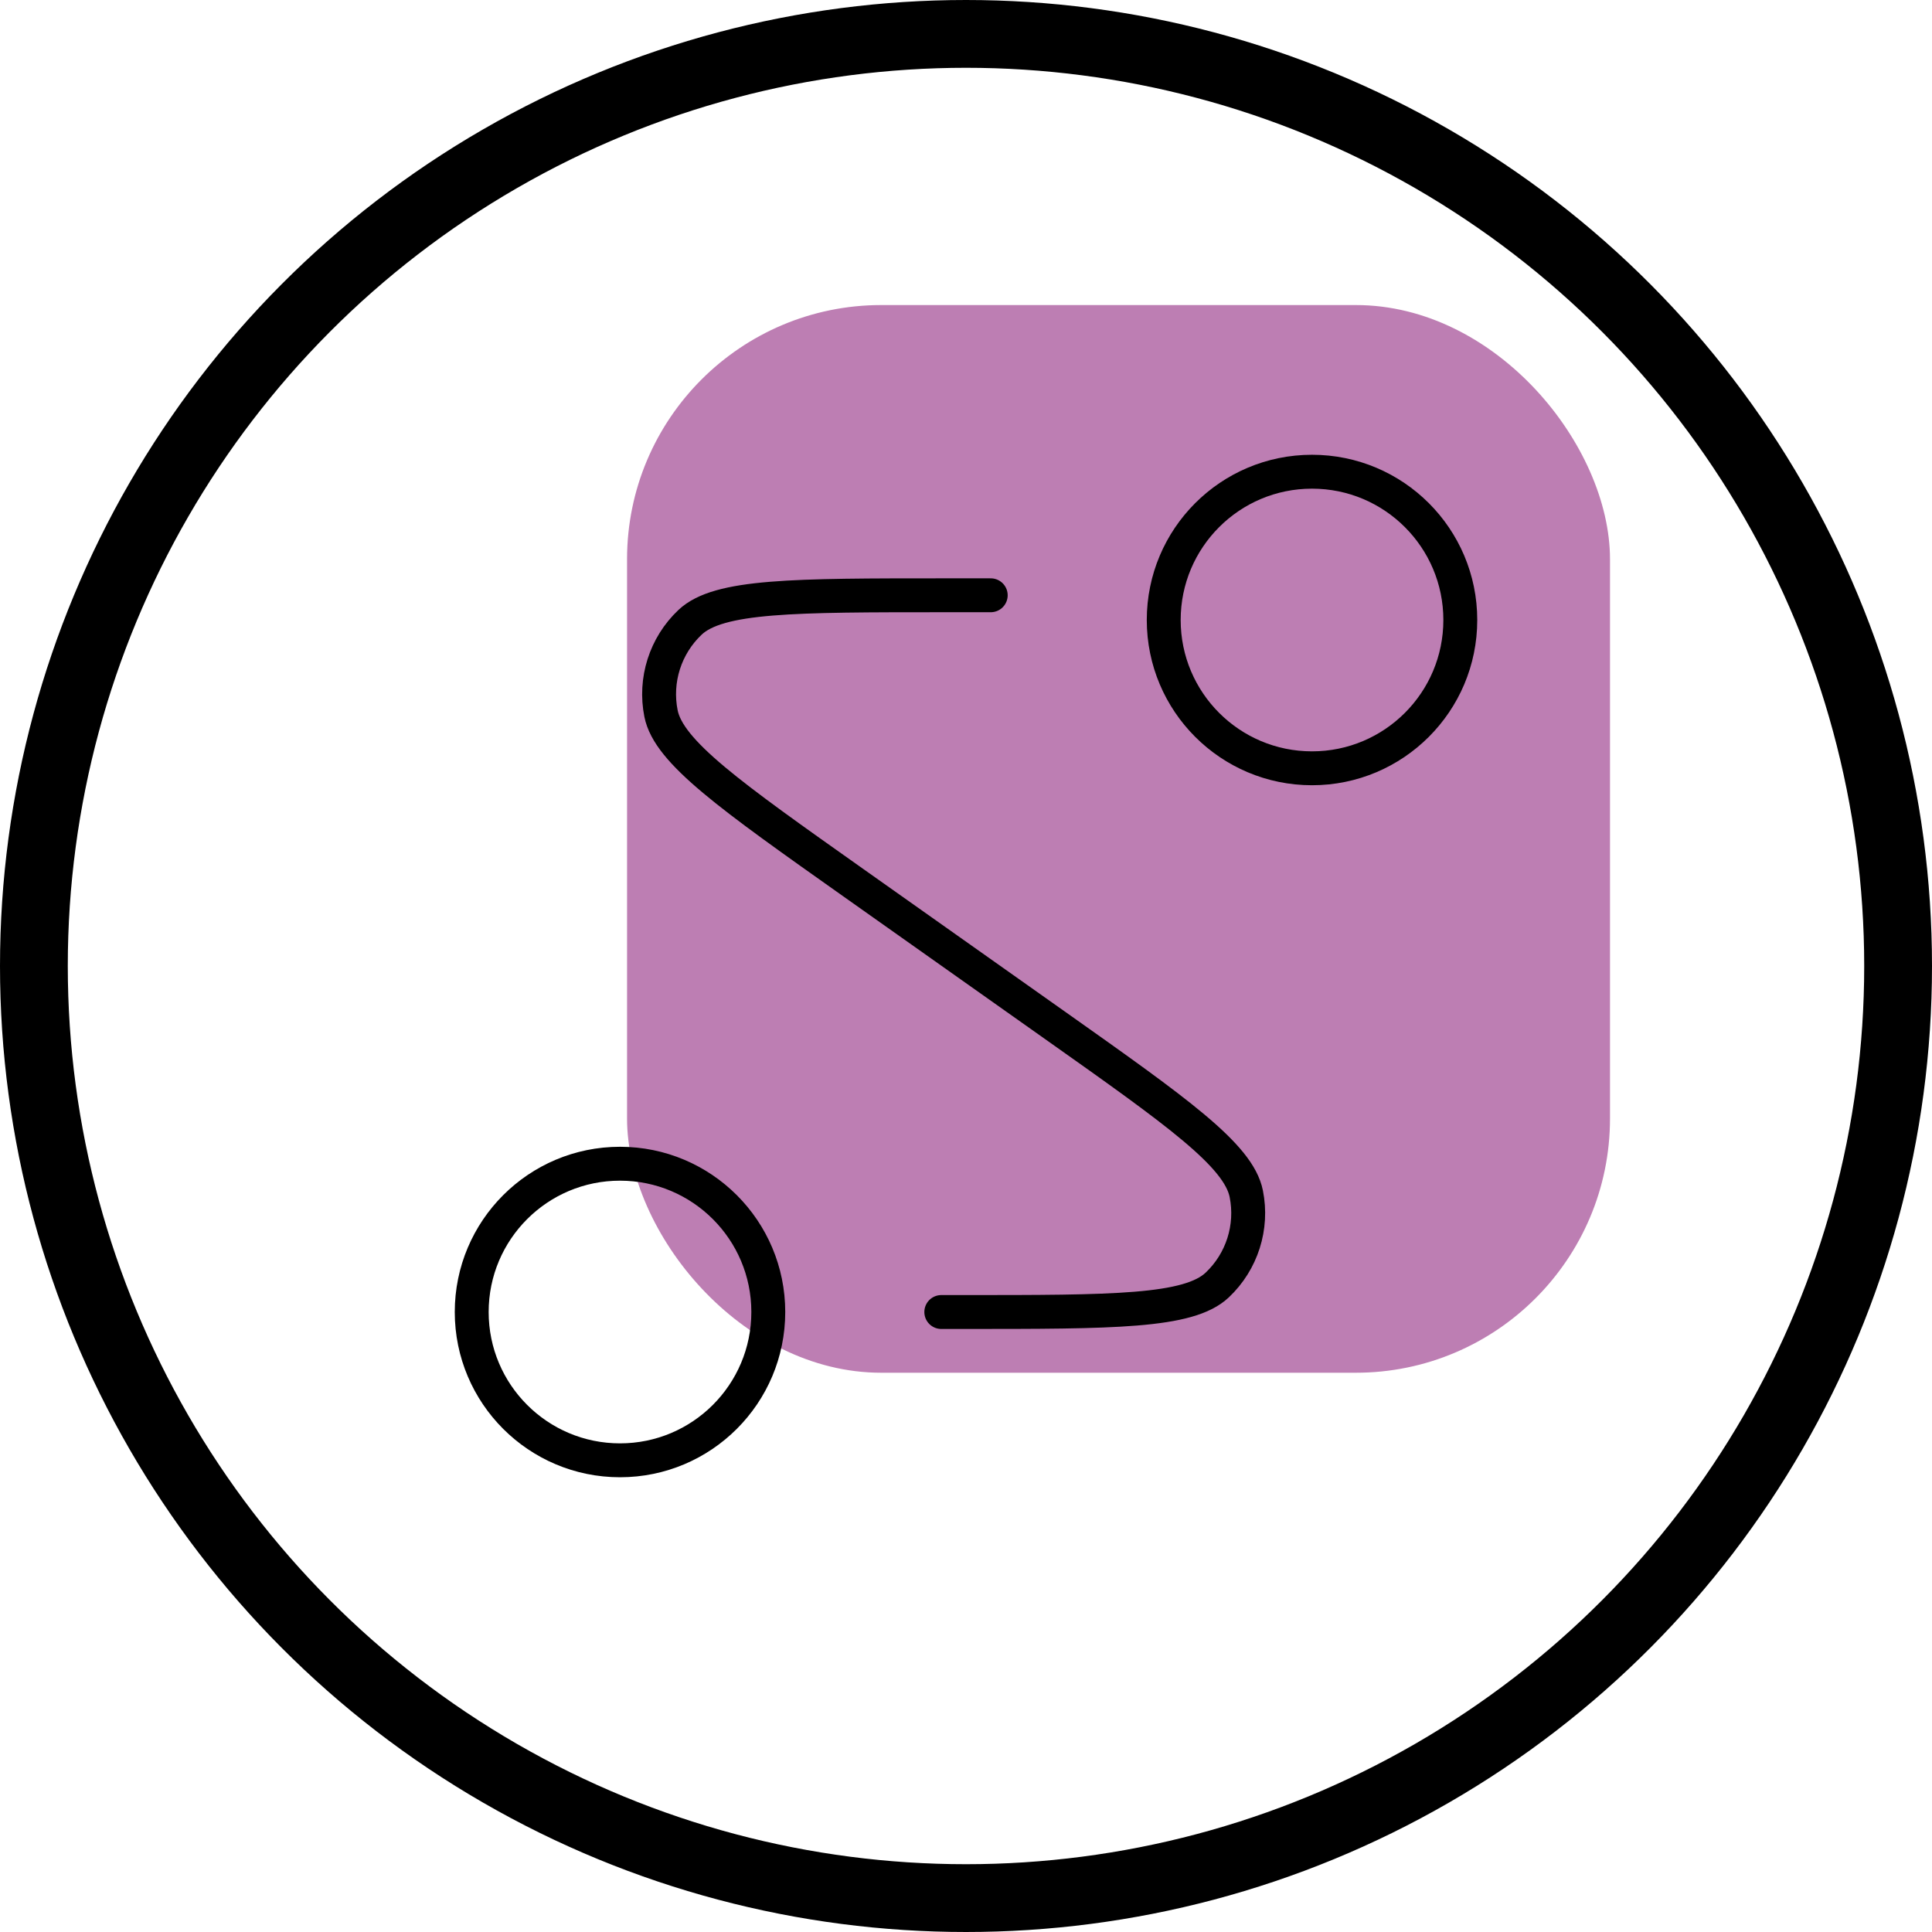 <svg width="114" height="114" viewBox="0 0 114 114" fill="none" xmlns="http://www.w3.org/2000/svg">
<rect x="37" y="18" width="58" height="63" rx="15" fill="#BD7EB3"/>
<circle cx="57" cy="57" r="55" stroke="black" stroke-width="4"/>
<path d="M55.542 77.417H56.809C65.697 77.417 70.141 77.417 71.827 75.821C73.286 74.441 73.932 72.408 73.538 70.44C73.083 68.162 69.455 65.596 62.199 60.464L50.343 52.078C43.087 46.946 39.459 44.38 39.004 42.103C38.61 40.134 39.256 38.101 40.715 36.722C42.401 35.125 46.845 35.125 55.733 35.125H58.459M45.334 77.417C45.334 72.585 41.416 68.667 36.584 68.667C31.751 68.667 27.834 72.585 27.834 77.417C27.834 82.249 31.751 86.167 36.584 86.167C41.416 86.167 45.334 82.249 45.334 77.417ZM86.167 36.584C86.167 31.751 82.249 27.834 77.417 27.834C72.584 27.834 68.667 31.751 68.667 36.584C68.667 41.416 72.584 45.334 77.417 45.334C82.249 45.334 86.167 41.416 86.167 36.584Z" stroke="black" stroke-width="2" stroke-linecap="round" stroke-linejoin="round"/>
</svg>
